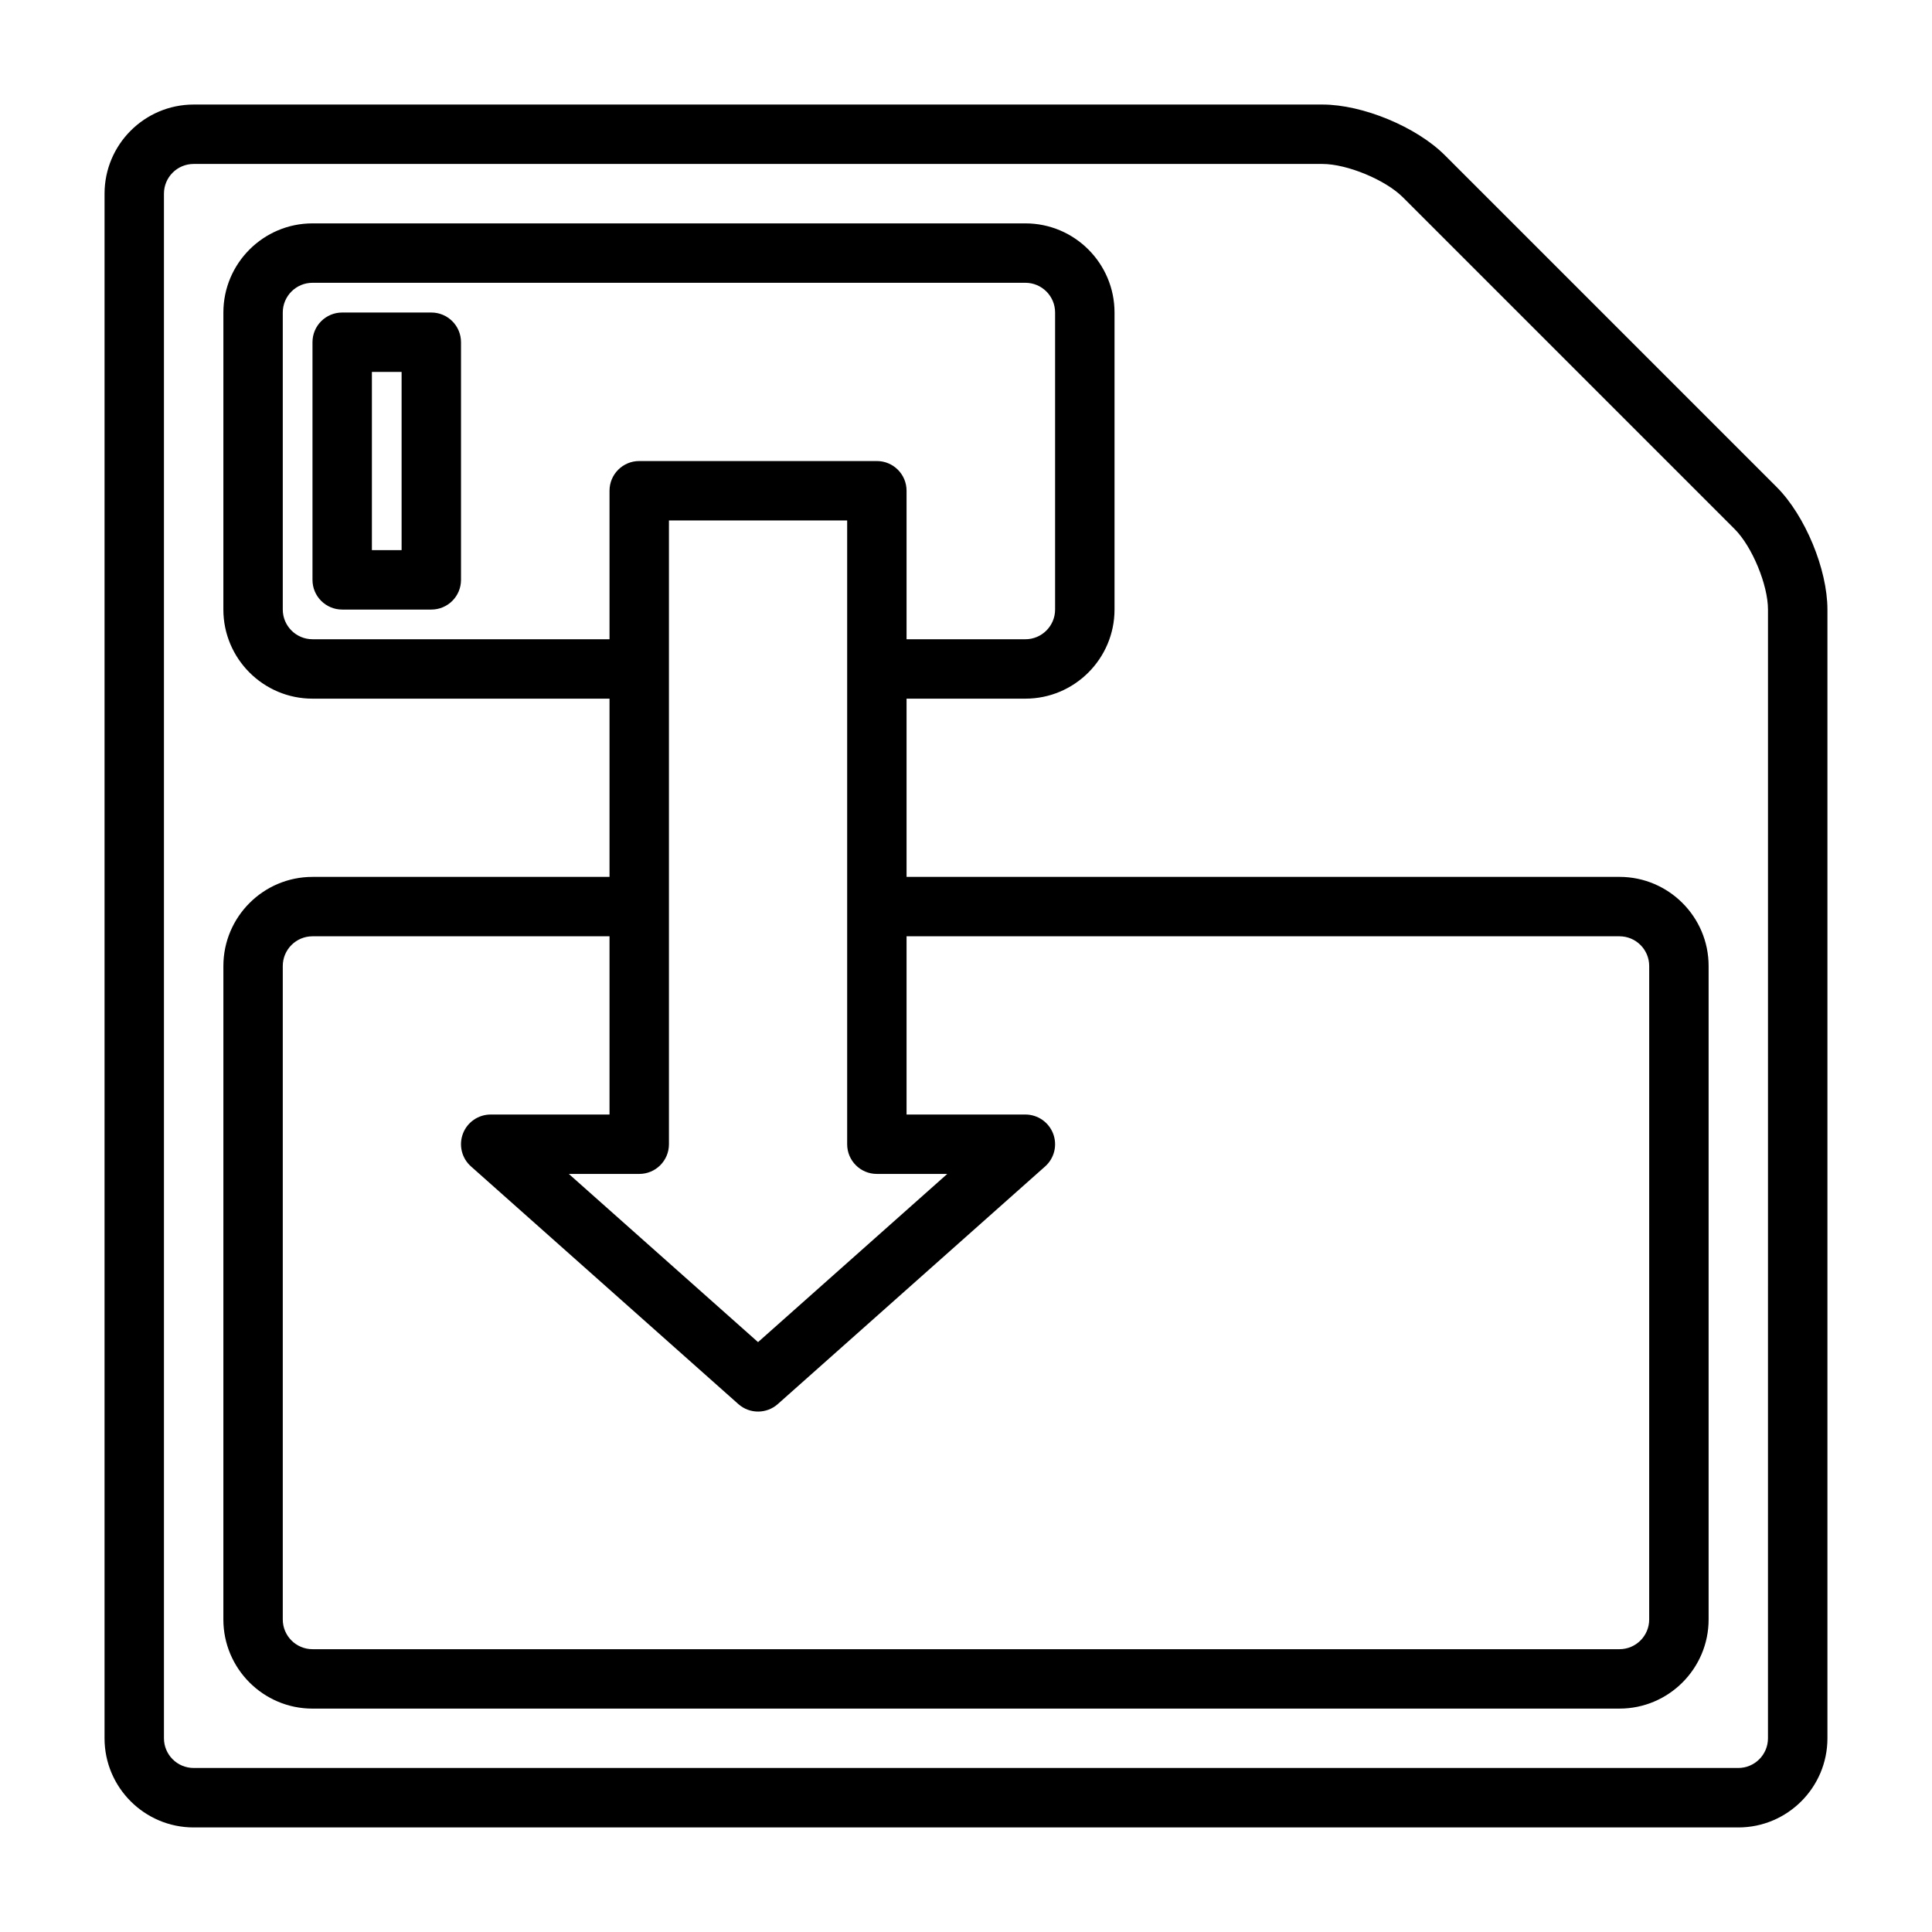<?xml version="1.0" encoding="UTF-8"?>
<!-- Uploaded to: ICON Repo, www.iconrepo.com, Generator: ICON Repo Mixer Tools -->
<svg fill="#000000" width="800px" height="800px" version="1.1" viewBox="144 144 512 512" xmlns="http://www.w3.org/2000/svg">
 <g>
  <path d="m604.67 628.29h-409.35c-13.02 0-23.617-10.598-23.617-23.617l0.004-409.35c0-13.02 10.598-23.617 23.617-23.617h299.14c10.66 0 24.906 5.902 32.441 13.438l87.945 87.945c7.531 7.539 13.438 21.785 13.438 32.445v299.14c0 13.02-10.598 23.617-23.617 23.617zm-409.35-440.84c-4.344 0-7.871 3.527-7.871 7.871v409.34c0 4.344 3.527 7.871 7.871 7.871h409.34c4.344 0 7.871-3.527 7.871-7.871l0.004-299.13c0-6.535-4.203-16.688-8.824-21.309l-87.945-87.949c-4.621-4.621-14.777-8.824-21.312-8.824z"/>
  <path d="m573.18 596.8h-346.37c-13.02 0-23.617-10.598-23.617-23.617l0.004-173.18c0-13.02 10.598-23.617 23.617-23.617h82.656c4.352 0 7.871 3.519 7.871 7.871 0 4.352-3.519 7.871-7.871 7.871h-82.66c-4.344 0-7.871 3.527-7.871 7.871v173.18c0 4.344 3.527 7.871 7.871 7.871h346.37c4.344 0 7.871-3.527 7.871-7.871l0.004-173.18c0-4.344-3.527-7.871-7.871-7.871l-192.86-0.004c-4.352 0-7.871-3.519-7.871-7.871 0-4.352 3.519-7.871 7.871-7.871h192.86c13.02 0 23.617 10.598 23.617 23.617v173.18c0 13.02-10.598 23.617-23.617 23.617z"/>
  <path d="m415.74 329.15h-35.426c-4.352 0-7.871-3.519-7.871-7.871 0-4.352 3.519-7.871 7.871-7.871h35.426c4.344 0 7.871-3.527 7.871-7.871v-78.723c0-4.344-3.527-7.871-7.871-7.871h-188.93c-4.344 0-7.871 3.527-7.871 7.871v78.719c0 4.344 3.527 7.871 7.871 7.871h82.656c4.352 0 7.871 3.519 7.871 7.871 0 4.352-3.519 7.871-7.871 7.871l-82.656 0.004c-13.02 0-23.617-10.598-23.617-23.617l0.004-78.719c0-13.02 10.598-23.617 23.617-23.617h188.93c13.02 0 23.617 10.598 23.617 23.617v78.719c-0.004 13.023-10.602 23.617-23.621 23.617z"/>
  <path d="m344.89 518.08c-1.867 0-3.738-0.66-5.227-1.992l-70.848-62.977c-2.449-2.164-3.289-5.629-2.133-8.684 1.156-3.051 4.09-5.066 7.359-5.066h31.488v-165.31c0-4.352 3.519-7.871 7.871-7.871h62.977c4.352 0 7.871 3.519 7.871 7.871v165.31h31.488c3.266 0 6.195 2.023 7.359 5.078 1.164 3.055 0.316 6.512-2.133 8.684l-70.848 62.977c-1.488 1.32-3.359 1.98-5.227 1.98zm-50.145-62.977 50.145 44.574 50.145-44.574h-18.656c-4.352 0-7.871-3.519-7.871-7.871v-165.31h-47.23v165.31c0 4.352-3.519 7.871-7.871 7.871z"/>
  <path d="m258.3 305.54h-23.617c-4.352 0-7.871-3.519-7.871-7.871v-62.977c0-4.352 3.519-7.871 7.871-7.871h23.617c4.352 0 7.871 3.519 7.871 7.871v62.977c0.004 4.352-3.516 7.871-7.871 7.871zm-15.742-15.746h7.871v-47.23h-7.871z"/>
 </g>
</svg>